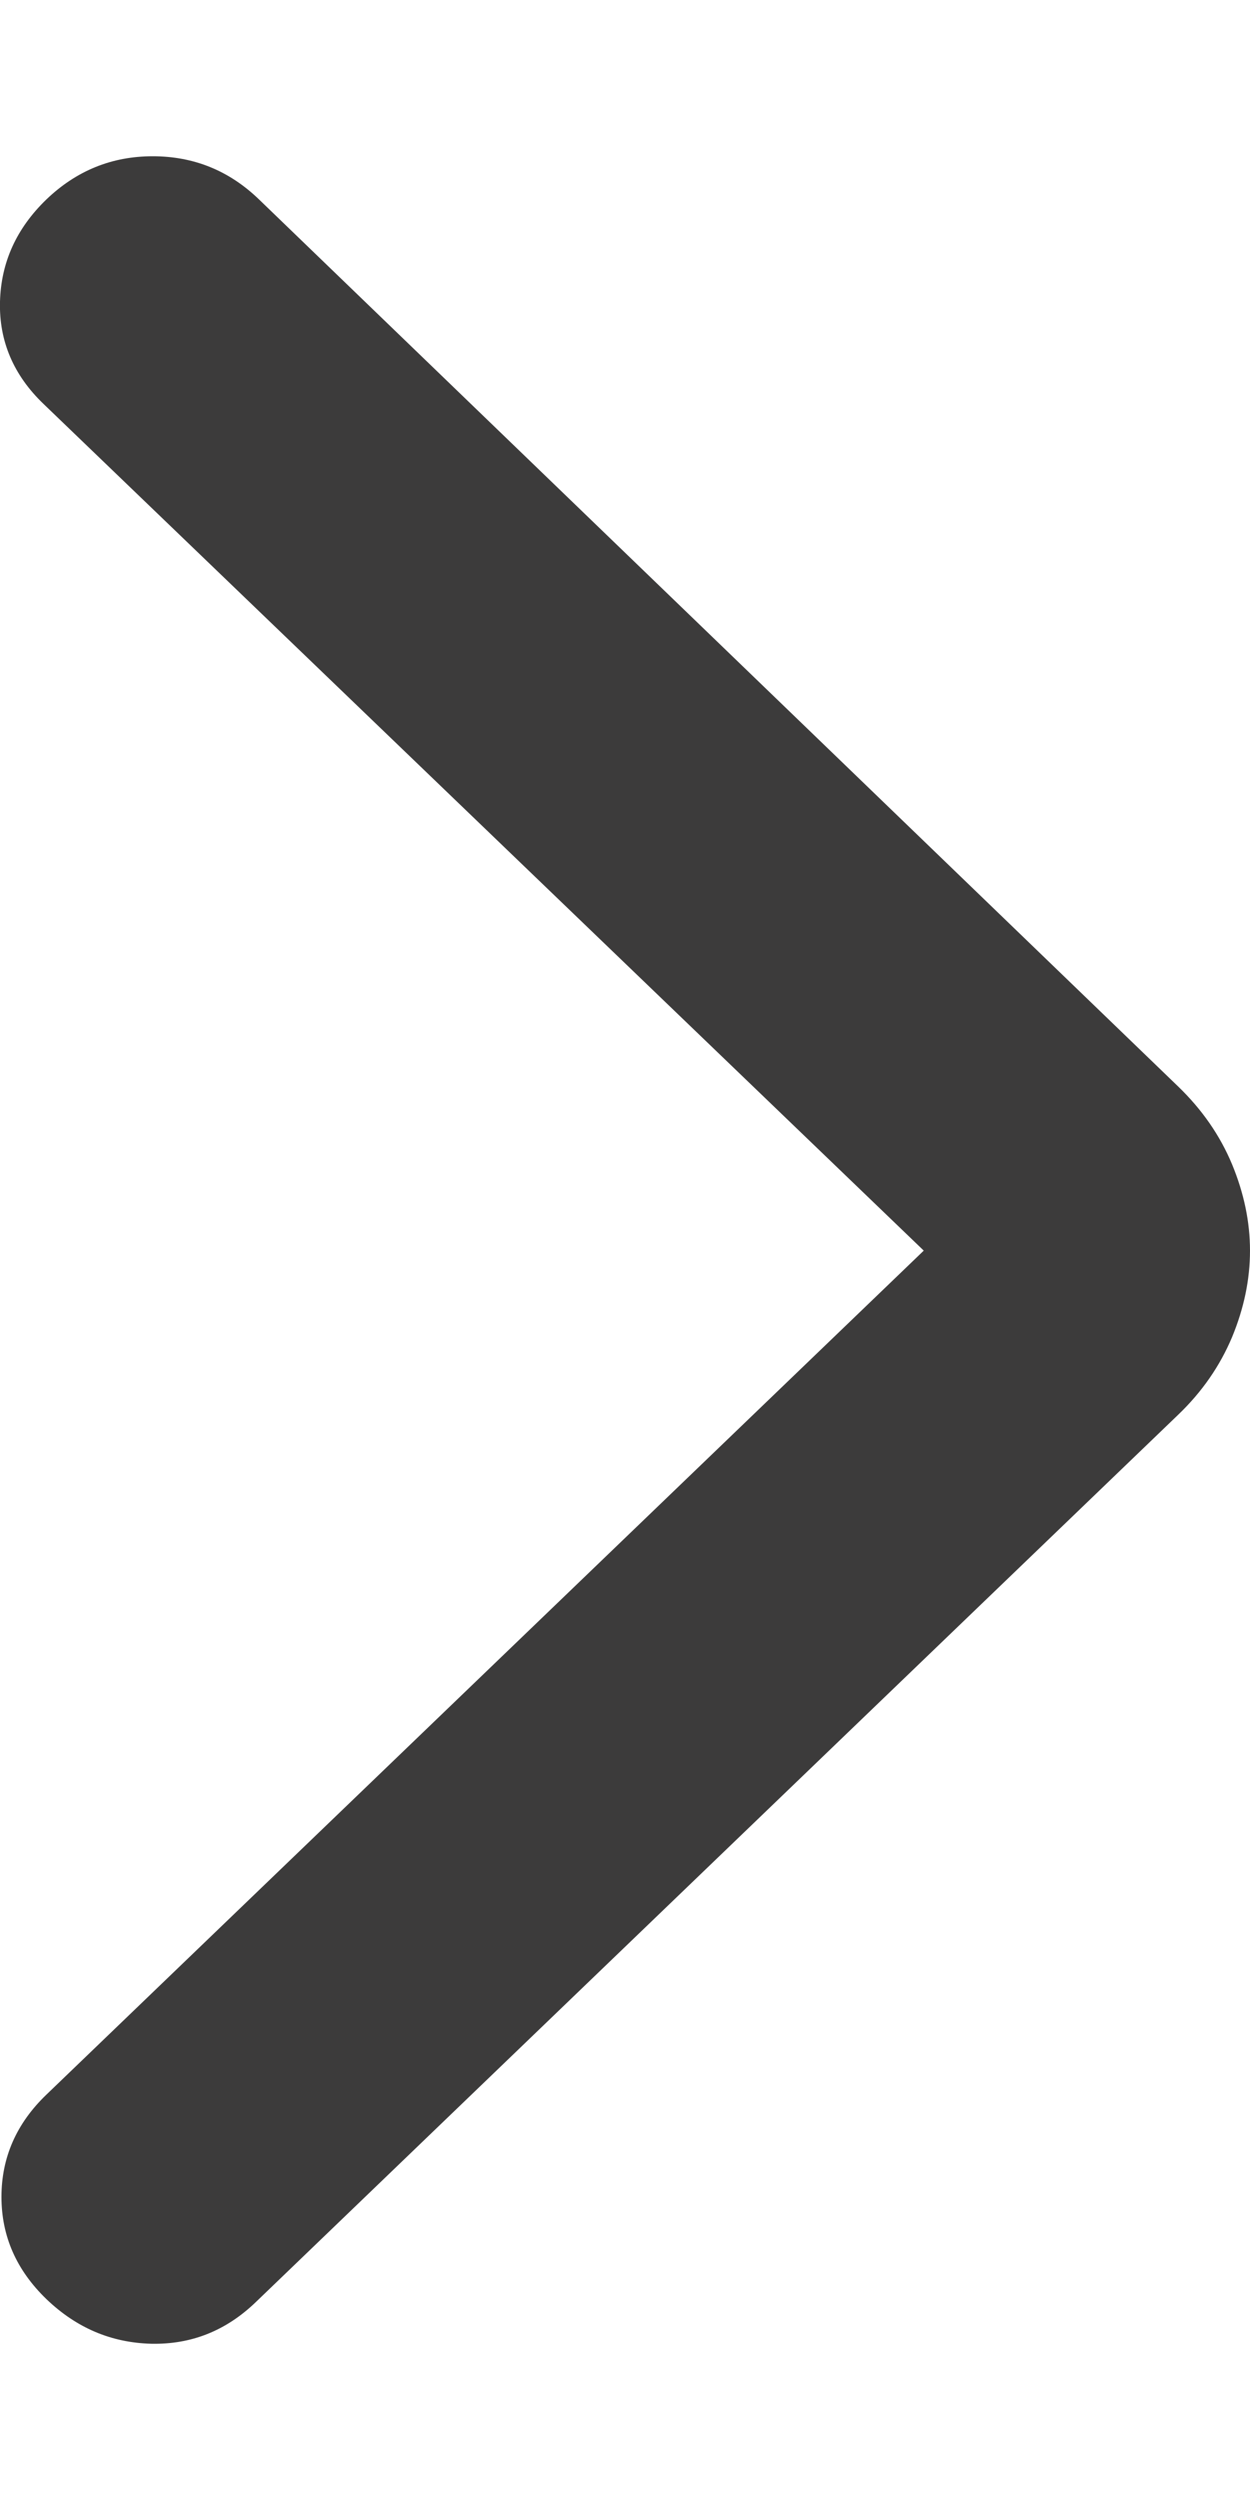 <svg width="6" height="12" viewBox="0 0 6 12" fill="none" xmlns="http://www.w3.org/2000/svg">
<path d="M4.434 6.003L0.209 1.939C0.065 1.801 -0.005 1.637 0 1.448C0.005 1.259 0.079 1.096 0.223 0.957C0.367 0.819 0.537 0.75 0.733 0.75C0.93 0.75 1.1 0.819 1.243 0.957L5.655 5.215C5.77 5.326 5.856 5.45 5.914 5.589C5.971 5.727 6 5.865 6 6.003C6 6.142 5.971 6.28 5.914 6.418C5.856 6.556 5.77 6.681 5.655 6.791L1.229 11.049C1.085 11.188 0.918 11.254 0.726 11.25C0.534 11.245 0.367 11.174 0.223 11.036C0.079 10.897 0.007 10.734 0.007 10.545C0.007 10.356 0.079 10.192 0.223 10.054L4.434 6.003Z" fill="#3C3B3B"/>
</svg>
